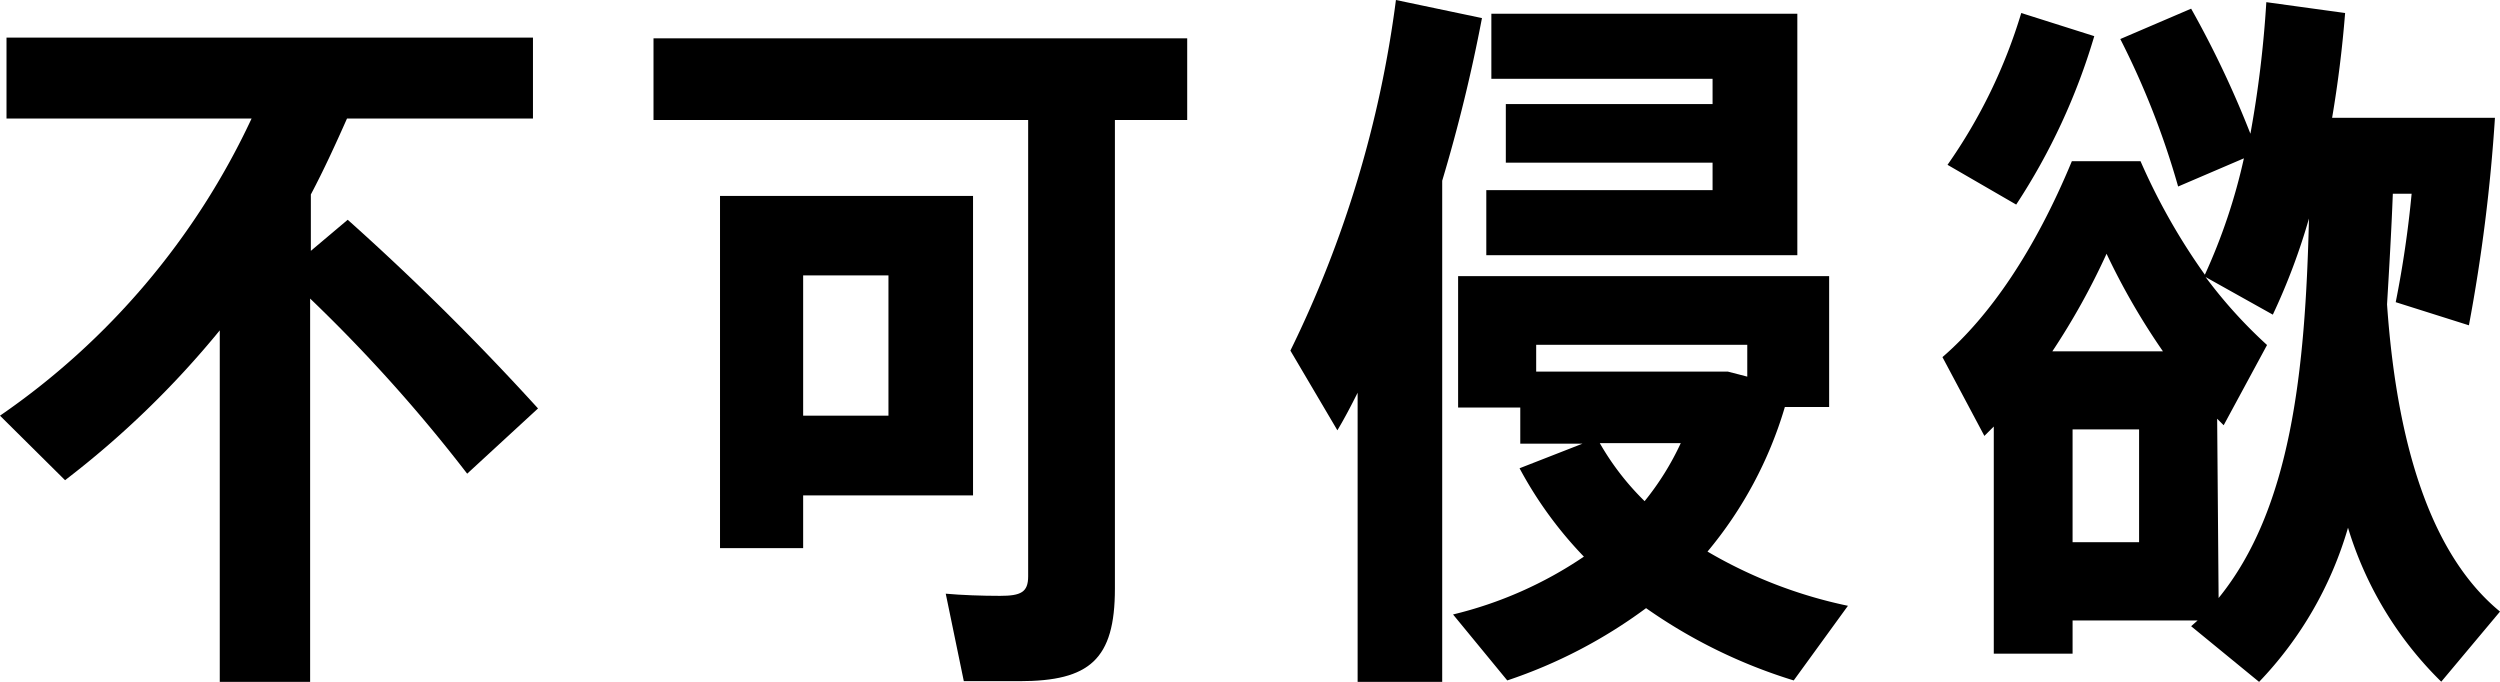 <svg id="レイヤー_1" data-name="レイヤー 1" xmlns="http://www.w3.org/2000/svg" width="138.33" height="37.73" viewBox="0 0 138.33 37.73">
  <title>desires</title>
  <g>
    <path d="M19.24,12.16A143.05,143.05,0,0,1,29.77,22.6l-3.92,3.61a86.27,86.27,0,0,0-8.69-9.69V37.73h-5V18.28A51.4,51.4,0,0,1,3.6,26.57L0,23A41,41,0,0,0,13.92,6.56H.36V2.08H29.49V6.56H19.2c-.64,1.44-1.28,2.84-2,4.2v3.12Z"/>
    <path d="M65.69,6.64h-4V32.57c0,3.92-1.4,5.12-5.28,5.12-1,0-2.2,0-3.08,0l-1-4.84c.88.08,2,.12,3,.12,1.16,0,1.56-.2,1.56-1.08V6.64H36.16V2.12H65.69ZM44.44,27.41v2.92h-4.6V10.84h14V27.41Zm0-12.17V23h4.72V15.24Z"/>
    <path d="M82,1a89.81,89.81,0,0,1-2.2,9V37.73H75.12v-16c-.36.72-.72,1.41-1.12,2.08L71.4,19.4A62,62,0,0,0,77.24,0ZM99.25,37.65a29,29,0,0,1-8.17-4,27.55,27.55,0,0,1-7.68,4L80.4,34a22.15,22.15,0,0,0,7.24-3.2,22,22,0,0,1-3.56-4.89l3.48-1.36H84.12v-2H80.68V15.28h20.53v7.24H98.76a22.36,22.36,0,0,1-4.28,8,25.72,25.72,0,0,0,7.77,3Zm.2-23.53H82.24v-3.6H94.76V9H83.32V5.76H94.76V4.36H82.52V.76H99.45ZM85,19.08v1.48H95.6l1.08.28V19.08Zm3.52,5.44A14.72,14.72,0,0,0,91,27.73a15.36,15.36,0,0,0,2-3.21Z"/>
    <path d="M132.4,10.72c-.08,2.08-.2,4.12-.32,6.12.6,8.65,2.8,14.17,6.25,17l-3.25,3.88a20.06,20.06,0,0,1-5.16-8.52A20.61,20.61,0,0,1,125,37.73l-3.76-3.08.36-.32h-6.92v1.84h-4.36V23.6l-.52.52-2.32-4.36c2.64-2.28,5.12-5.92,7.16-10.84h3.8A34.74,34.74,0,0,0,122,15.2a32.08,32.08,0,0,0,2.16-6.44l-3.64,1.56a44.89,44.89,0,0,0-3.2-8.16L121.24.48a55.1,55.1,0,0,1,3.28,6.92A61.36,61.36,0,0,0,125.4.12l4.36.6c-.16,2-.4,3.92-.72,5.8h6.8l2.21,0A95.26,95.26,0,0,1,136.61,18l-4.05-1.28a59,59,0,0,0,.88-6ZM115.88,2a35,35,0,0,1-4.32,9.32l-3.8-2.2a29.29,29.29,0,0,0,4.08-8.4Zm3.8,17.44a38,38,0,0,1-3.12-5.4,39,39,0,0,1-3,5.4Zm-1.32,4.32h-3.68V30h3.68Zm4.4,9.33c4-4.92,4.8-12.53,5-21a35.28,35.28,0,0,1-2,5.32l-3.72-2.08a26.17,26.17,0,0,0,3.4,3.76l-2.4,4.44-.36-.36Z"/>
  </g>
</svg>
